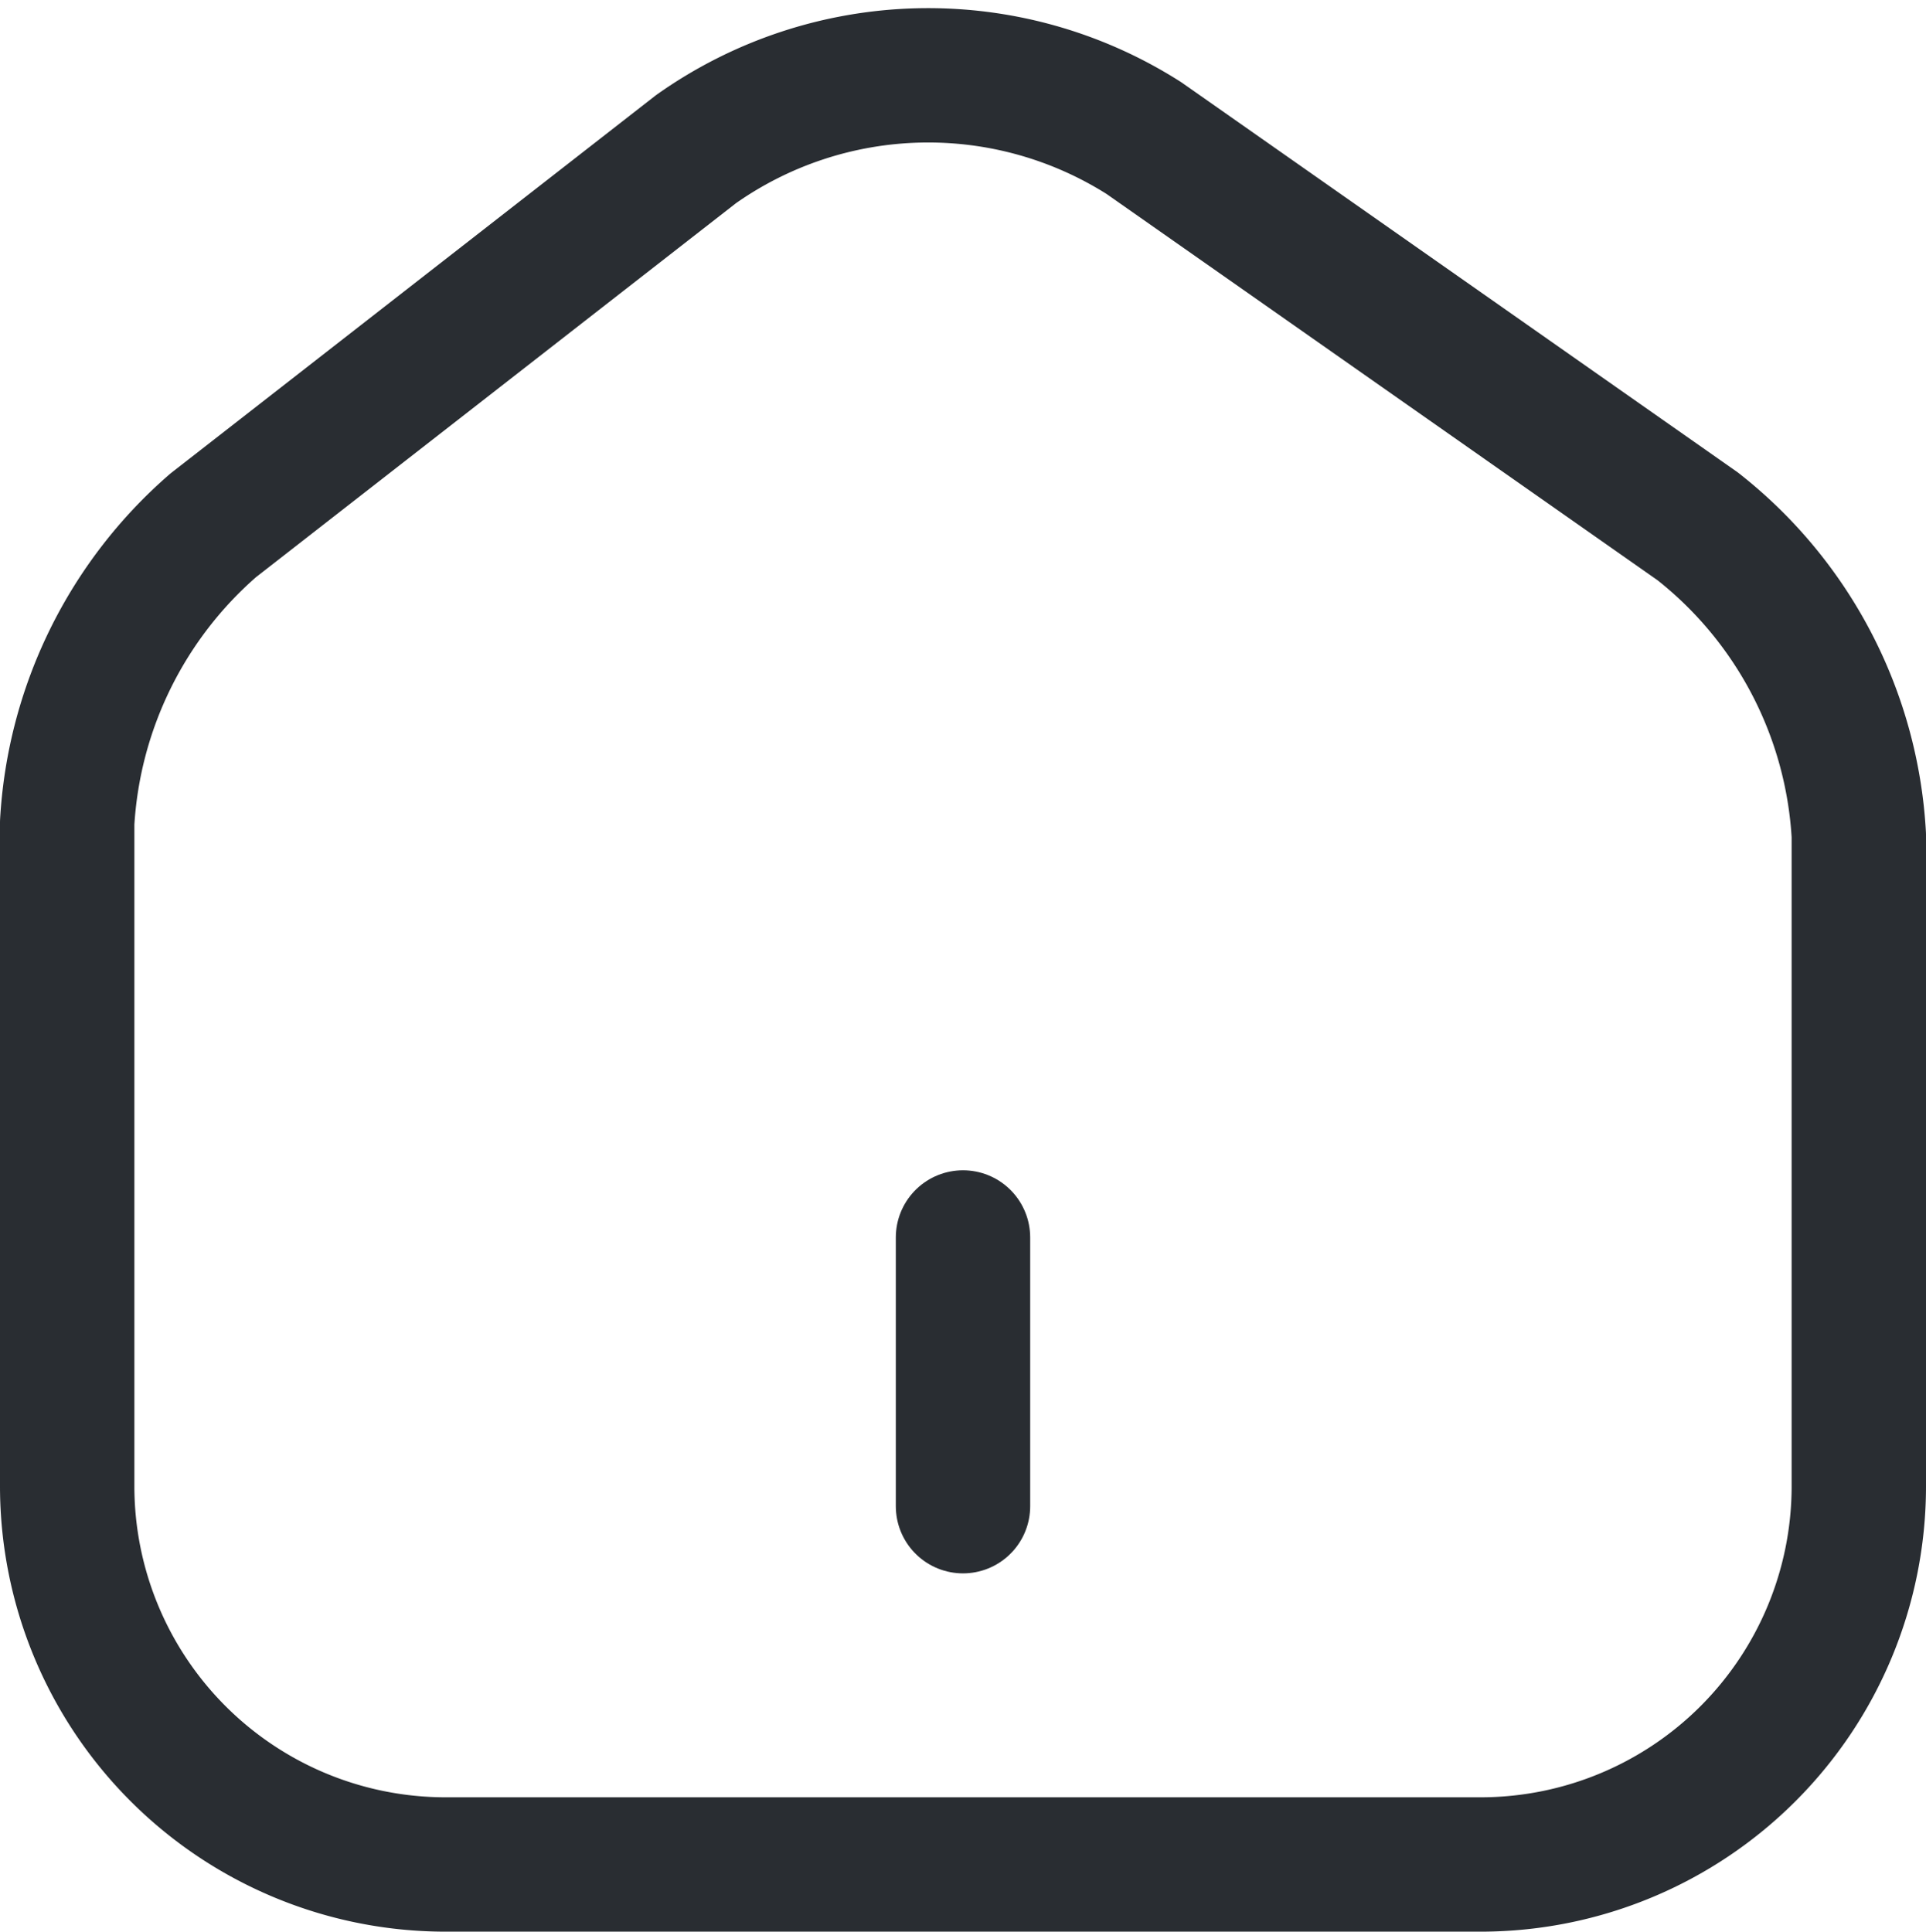 <?xml version="1.0" encoding="UTF-8"?> <svg xmlns="http://www.w3.org/2000/svg" width="21.5" height="21.565" viewBox="0 0 21.5 21.565"><g id="_38" data-name="38" transform="translate(0.75 0.842)"><path id="Vector" d="M7.02.823l-5.39,4.2A4.759,4.759,0,0,0,0,8.343v7.41a4.225,4.225,0,0,0,4.21,4.22H15.79A4.223,4.223,0,0,0,20,15.763V8.483a4.723,4.723,0,0,0-1.8-3.45L12.02.7a4.487,4.487,0,0,0-5,.123Z" fill="none" stroke="#292d32" stroke-linecap="round" stroke-linejoin="round" stroke-width="1.5"></path><path id="Vector-2" data-name="Vector" d="M0,3V0" transform="translate(10 12.973)" fill="none" stroke="#292d32" stroke-linecap="round" stroke-linejoin="round" stroke-width="1.5"></path></g></svg> 